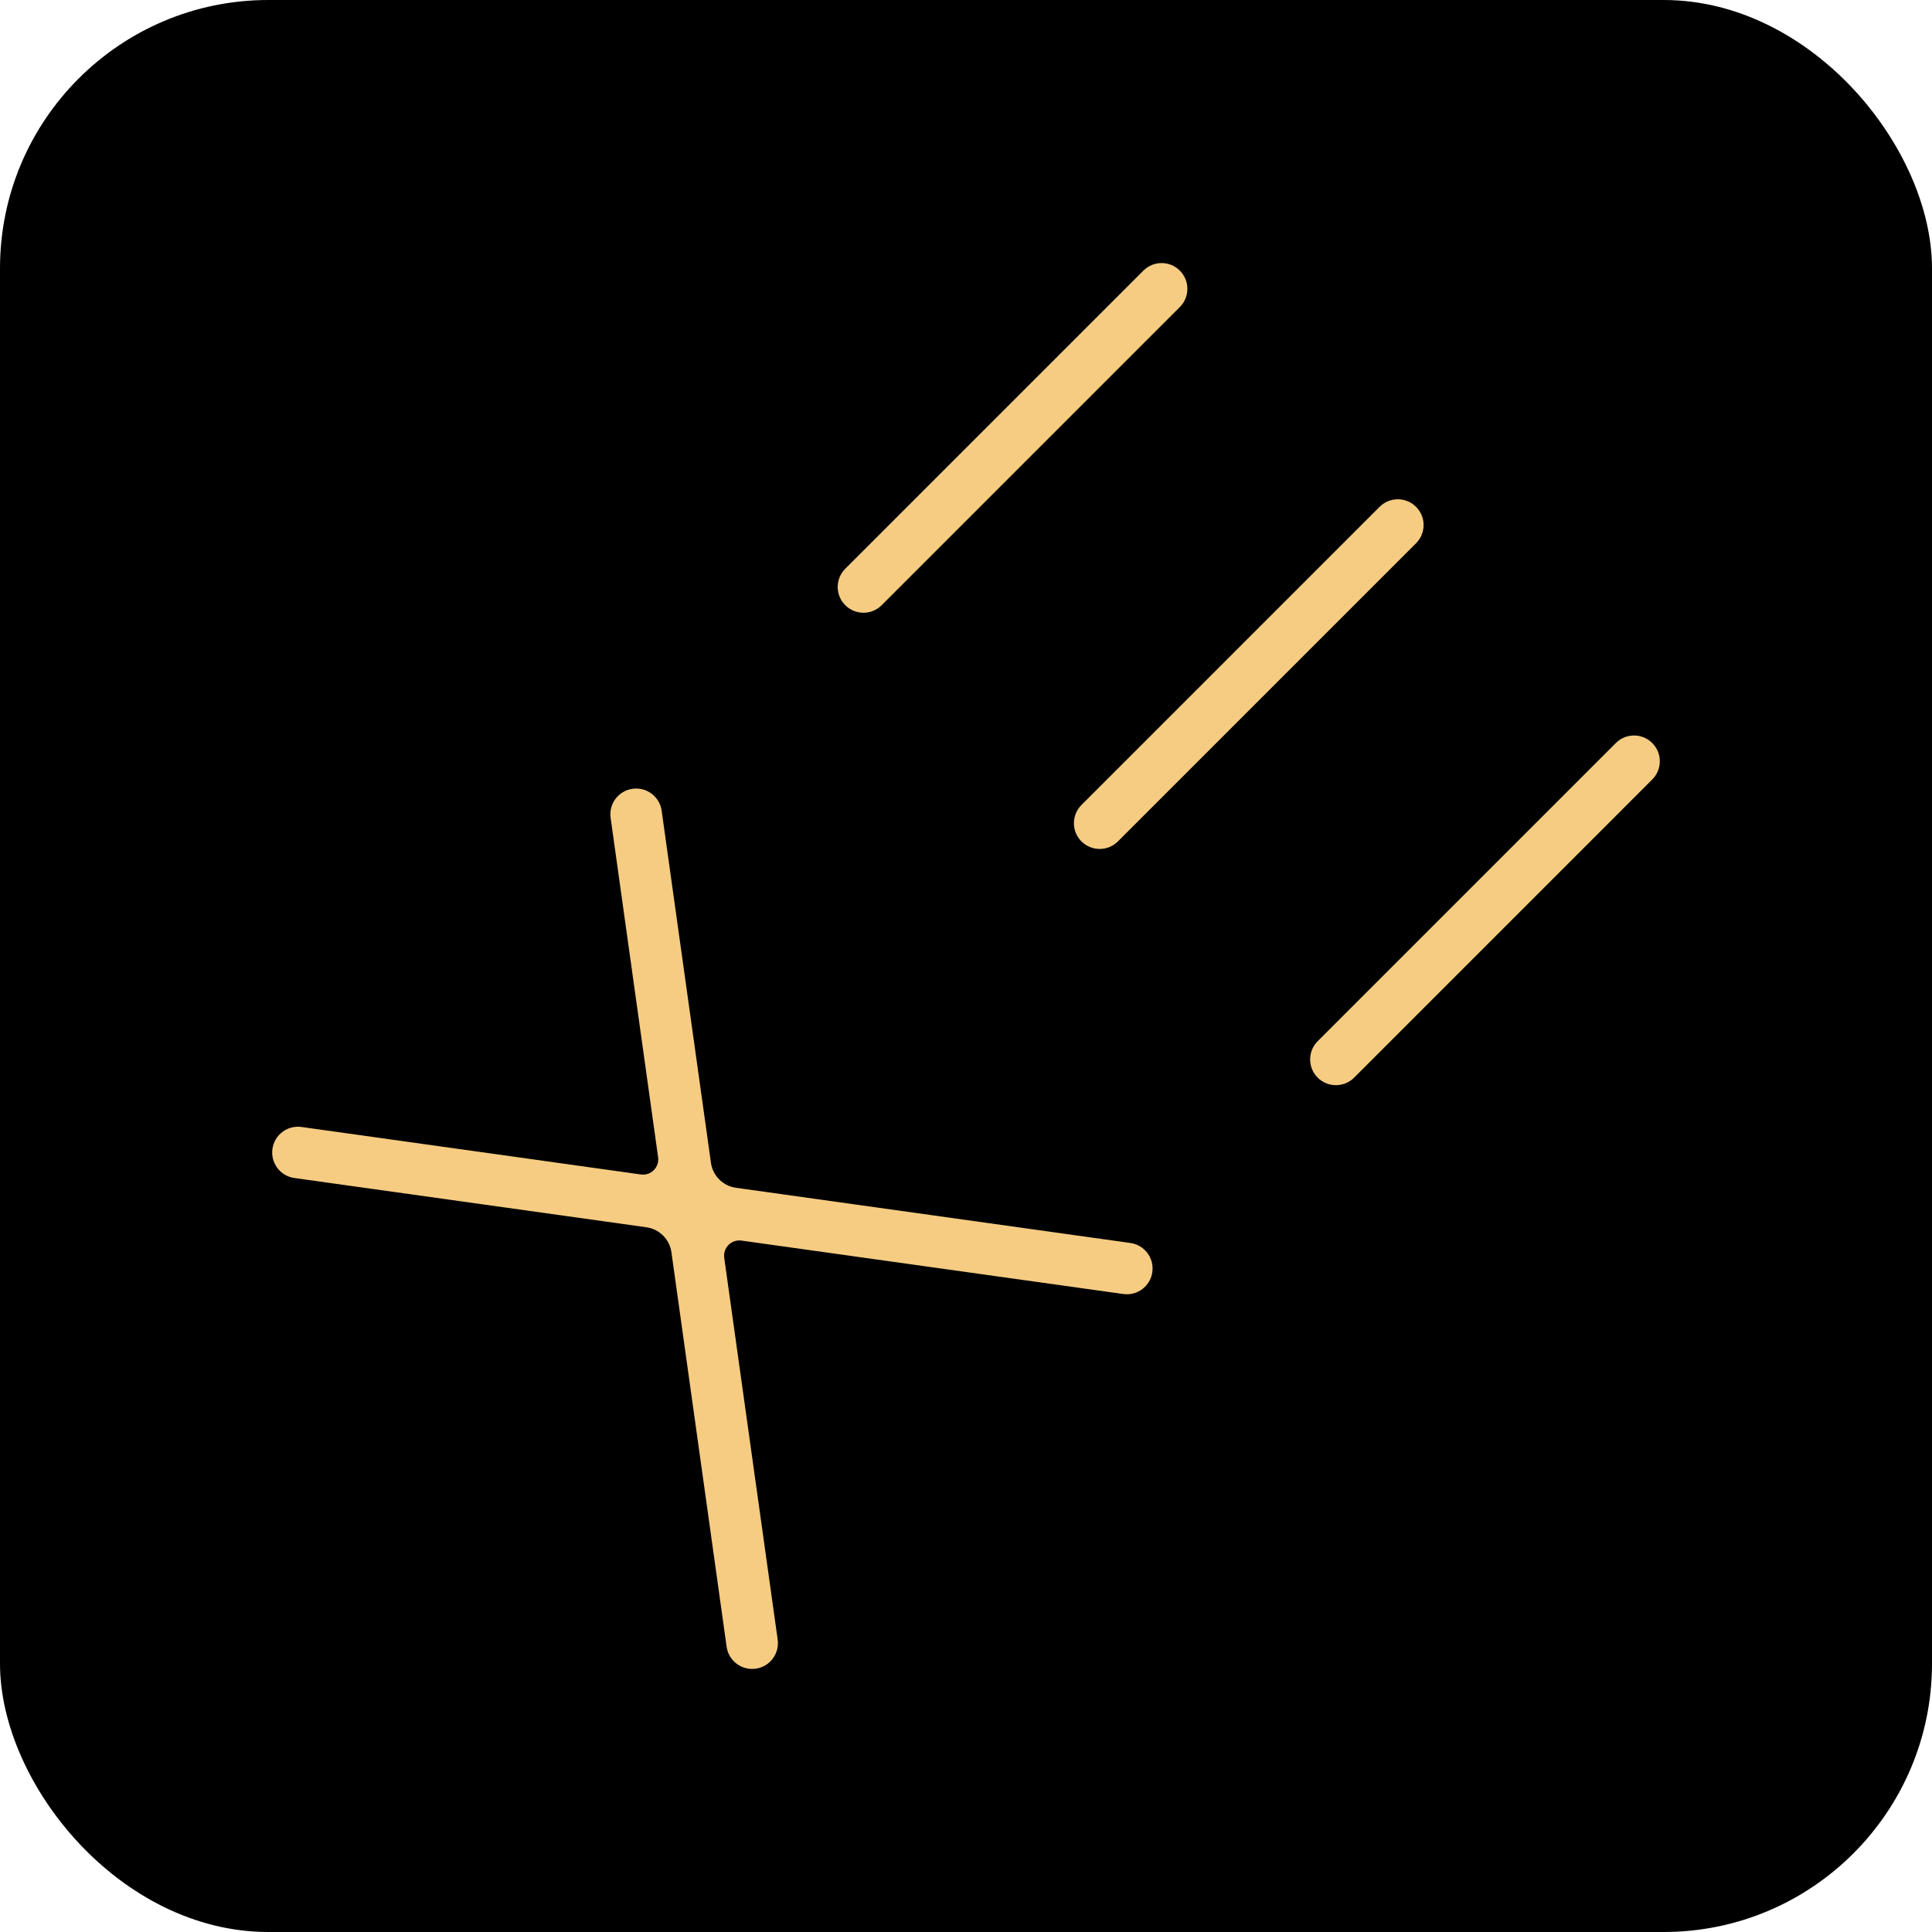 <svg width="72" height="72" viewBox="0 0 72 72" fill="none" xmlns="http://www.w3.org/2000/svg">
<rect width="72" height="72" rx="10" fill="black"/>
<path d="M60.217 27.691L49.106 38.802C48.731 39.177 48.731 39.785 49.106 40.16C49.481 40.535 50.09 40.535 50.465 40.16L61.575 29.049C61.95 28.674 61.95 28.066 61.575 27.691C61.2 27.316 60.592 27.316 60.217 27.691Z" fill="#F5CC82"/>
<path d="M42.611 10.085L31.5 21.196C31.125 21.571 31.125 22.179 31.5 22.554C31.875 22.929 32.483 22.929 32.858 22.554L43.969 11.443C44.344 11.068 44.344 10.46 43.969 10.085C43.594 9.71 42.986 9.71 42.611 10.085Z" fill="#F5CC82"/>
<path d="M51.414 18.888L40.303 29.999C39.928 30.374 39.928 30.982 40.303 31.357C40.678 31.732 41.286 31.732 41.661 31.357L52.772 20.246C53.147 19.871 53.147 19.263 52.772 18.888C52.397 18.513 51.789 18.513 51.414 18.888Z" fill="#F5CC82"/>
<path d="M27.425 44.265C26.942 44.197 26.562 43.817 26.495 43.334L24.658 30.213C24.585 29.689 24.099 29.322 23.574 29.396C23.048 29.468 22.682 29.955 22.756 30.48L24.526 43.127C24.579 43.501 24.258 43.822 23.884 43.769L11.237 41.999C10.712 41.926 10.226 42.291 10.153 42.817C10.079 43.342 10.446 43.828 10.971 43.901L24.091 45.737C24.575 45.805 24.954 46.185 25.022 46.668L27.079 61.369C27.153 61.894 27.639 62.261 28.164 62.187C28.379 62.157 28.567 62.058 28.709 61.916C28.915 61.71 29.025 61.413 28.982 61.103L26.99 46.875C26.938 46.501 27.258 46.181 27.632 46.233L41.86 48.224C42.171 48.268 42.467 48.158 42.673 47.952C42.815 47.809 42.914 47.621 42.944 47.407C43.018 46.882 42.651 46.396 42.126 46.322L27.425 44.265Z" fill="#F5CC82"/>
</svg>
